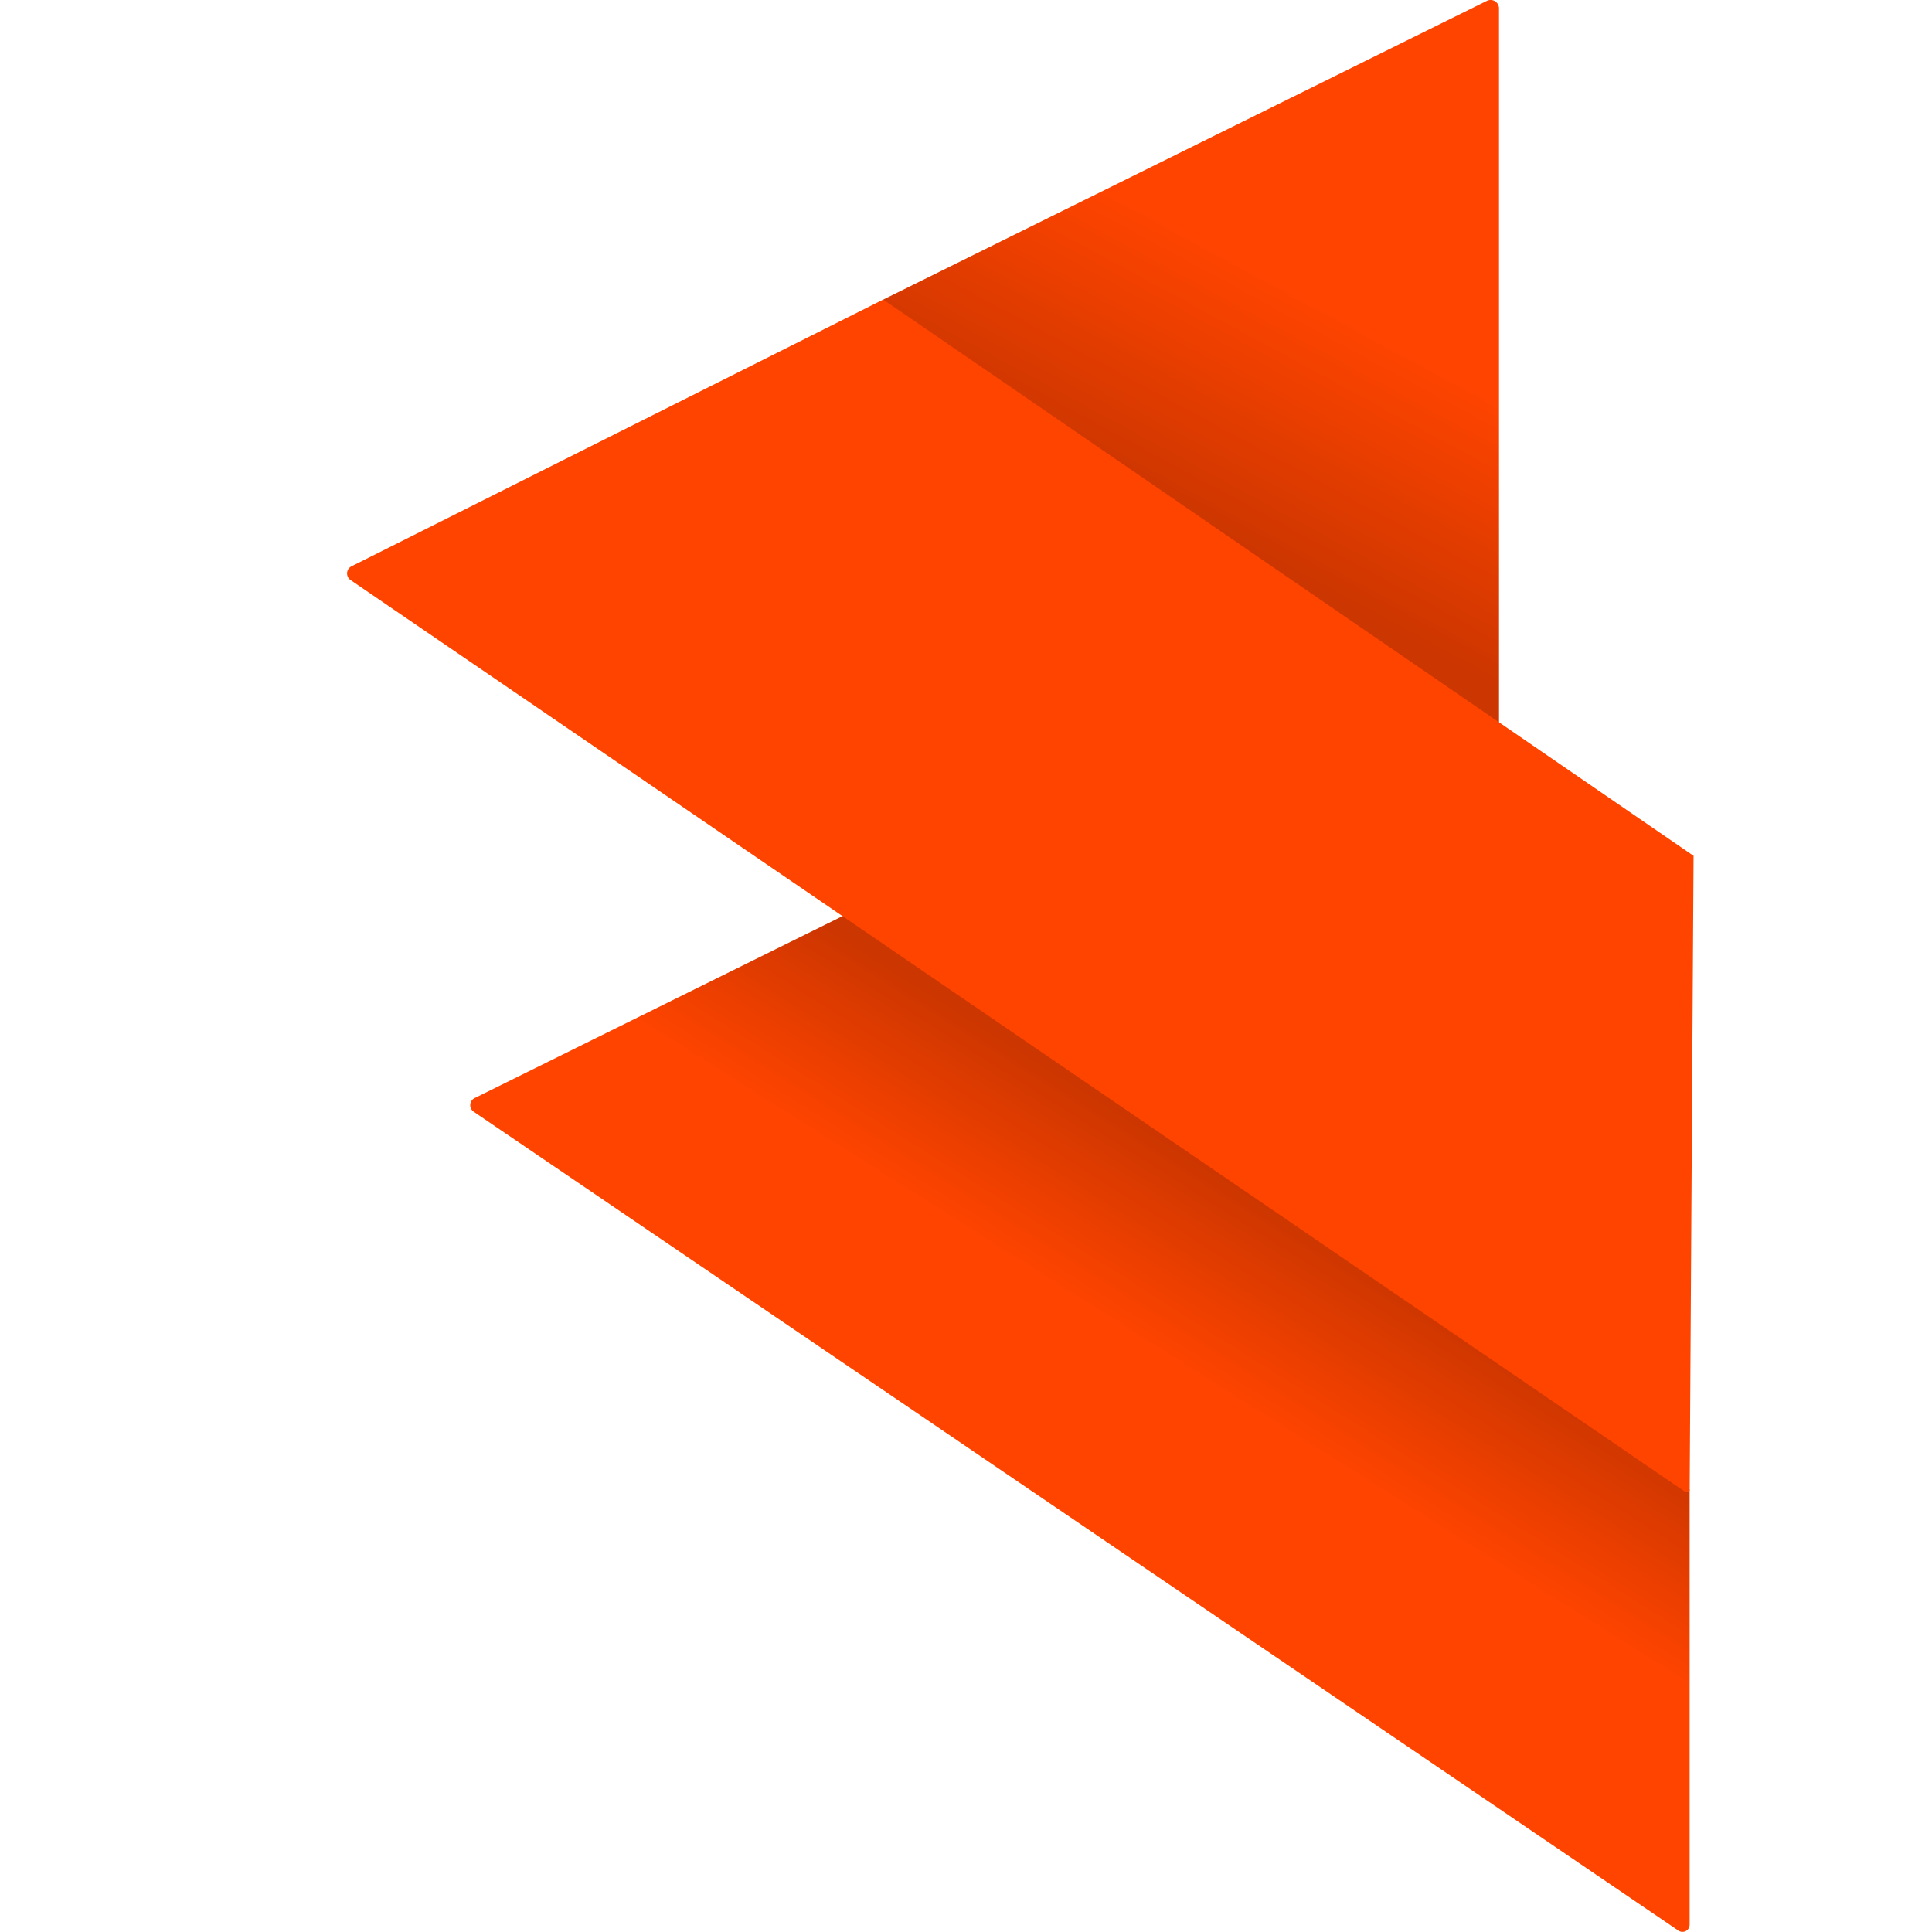 <?xml version="1.0" encoding="UTF-8" standalone="no"?>
<!-- Created with Inkscape (http://www.inkscape.org/) -->

<svg
   width="280mm"
   height="280mm"
   viewBox="0 0 280 280"
   version="1.1"
   id="svg1"
   inkscape:version="1.3 (0e150ed6c4, 2023-07-21)"
   sodipodi:docname="S.svg"
   inkscape:export-filename="SM2.png"
   inkscape:export-xdpi="96"
   inkscape:export-ydpi="96"
   xmlns:inkscape="http://www.inkscape.org/namespaces/inkscape"
   xmlns:sodipodi="http://sodipodi.sourceforge.net/DTD/sodipodi-0.dtd"
   xmlns:xlink="http://www.w3.org/1999/xlink"
   xmlns="http://www.w3.org/2000/svg"
   xmlns:svg="http://www.w3.org/2000/svg">
  <sodipodi:namedview
     id="namedview1"
     pagecolor="#1f1f1f"
     bordercolor="#000000"
     borderopacity="0.25"
     inkscape:showpageshadow="2"
     inkscape:pageopacity="0.0"
     inkscape:pagecheckerboard="0"
     inkscape:deskcolor="#d1d1d1"
     inkscape:document-units="mm"
     inkscape:zoom="0.1767767"
     inkscape:cx="-291.32799"
     inkscape:cy="-325.26912"
     inkscape:window-width="1920"
     inkscape:window-height="991"
     inkscape:window-x="-9"
     inkscape:window-y="-9"
     inkscape:window-maximized="1"
     inkscape:current-layer="layer1"
     showgrid="true" />
  <defs
     id="defs1">
    <inkscape:path-effect
       effect="fillet_chamfer"
       id="path-effect36"
       is_visible="true"
       lpeversion="1"
       nodesatellites_param="F,0,0,1,0,1.323,0,1 @ F,0,0,1,0,0,0,1 @ F,0,0,1,0,0,0,1 @ F,0,0,1,0,0.532,0,1"
       radius="5"
       unit="px"
       method="auto"
       mode="F"
       chamfer_steps="1"
       flexible="false"
       use_knot_distance="true"
       apply_no_radius="true"
       apply_with_radius="true"
       only_selected="false"
       hide_knots="false" />
    <inkscape:path-effect
       effect="fillet_chamfer"
       id="path-effect34"
       is_visible="true"
       lpeversion="1"
       nodesatellites_param="F,0,0,1,0,1.323,0,1 @ F,0,0,1,0,0.652,0,1 @ F,0,0,1,0,0,0,1 @ F,0,0,1,0,1.323,0,1"
       radius="5"
       unit="px"
       method="auto"
       mode="F"
       chamfer_steps="1"
       flexible="false"
       use_knot_distance="true"
       apply_no_radius="true"
       apply_with_radius="true"
       only_selected="false"
       hide_knots="false" />
    <inkscape:path-effect
       effect="fillet_chamfer"
       id="path-effect32"
       is_visible="true"
       lpeversion="1"
       nodesatellites_param="F,0,0,1,0,1.323,0,1 @ F,0,0,1,0,1.323,0,1 @ F,0,0,1,0,1.323,0,1"
       radius="5"
       unit="px"
       method="auto"
       mode="F"
       chamfer_steps="1"
       flexible="false"
       use_knot_distance="true"
       apply_no_radius="true"
       apply_with_radius="true"
       only_selected="false"
       hide_knots="false" />
    <inkscape:path-effect
       effect="fillet_chamfer"
       id="path-effect29"
       is_visible="true"
       lpeversion="1"
       nodesatellites_param="F,0,0,1,0,1.323,0,1 @ F,0,0,1,0,0,0,1 @ F,0,0,1,0,0,0,1 @ F,0,0,1,0,0.532,0,1"
       radius="5"
       unit="px"
       method="auto"
       mode="F"
       chamfer_steps="1"
       flexible="false"
       use_knot_distance="true"
       apply_no_radius="true"
       apply_with_radius="true"
       only_selected="false"
       hide_knots="false" />
    <inkscape:path-effect
       effect="fillet_chamfer"
       id="path-effect27"
       is_visible="true"
       lpeversion="1"
       nodesatellites_param="F,0,0,1,0,1.323,0,1 @ F,0,0,1,0,0.652,0,1 @ F,0,0,1,0,0,0,1 @ F,0,0,1,0,1.323,0,1"
       radius="5"
       unit="px"
       method="auto"
       mode="F"
       chamfer_steps="1"
       flexible="false"
       use_knot_distance="true"
       apply_no_radius="true"
       apply_with_radius="true"
       only_selected="false"
       hide_knots="false" />
    <inkscape:path-effect
       effect="fillet_chamfer"
       id="path-effect25"
       is_visible="true"
       lpeversion="1"
       nodesatellites_param="F,0,0,1,0,1.323,0,1 @ F,0,0,1,0,1.323,0,1 @ F,0,0,1,0,1.323,0,1"
       radius="5"
       unit="px"
       method="auto"
       mode="F"
       chamfer_steps="1"
       flexible="false"
       use_knot_distance="true"
       apply_no_radius="true"
       apply_with_radius="true"
       only_selected="false"
       hide_knots="false" />
    <linearGradient
       id="linearGradient18"
       inkscape:collect="always">
      <stop
         style="stop-color:#cc3600;stop-opacity:1;"
         offset="0"
         id="stop19" />
      <stop
         style="stop-color:#ff4400;stop-opacity:1;"
         offset="1"
         id="stop20" />
    </linearGradient>
    <linearGradient
       id="linearGradient17"
       inkscape:collect="always">
      <stop
         style="stop-color:#cc3600;stop-opacity:1;"
         offset="0"
         id="stop17" />
      <stop
         style="stop-color:#ff4400;stop-opacity:1;"
         offset="1"
         id="stop18" />
    </linearGradient>
    <linearGradient
       inkscape:collect="always"
       xlink:href="#linearGradient17"
       id="linearGradient36"
       gradientUnits="userSpaceOnUse"
       x1="261.106"
       y1="96.336"
       x2="273.036"
       y2="74.328" />
    <linearGradient
       inkscape:collect="always"
       xlink:href="#linearGradient18"
       id="linearGradient37"
       gradientUnits="userSpaceOnUse"
       x1="269.192"
       y1="162.991"
       x2="259.366"
       y2="178.522" />
  </defs>
  <g
     inkscape:label="Layer 1"
     inkscape:groupmode="layer"
     id="layer1">
    <g
       id="g31"
       inkscape:label="S"
       transform="matrix(1.482,0,0,1.482,-215.12,-67.401)"
       style="stroke:none">
      <path
         style="fill:url(#linearGradient36);fill-opacity:1;stroke:none;stroke-width:1;stroke-linejoin:bevel;stroke-dasharray:none"
         d="m 290.559,45.563 -58.908,29.154 a 0.776,0.776 94.068 0 0 -0.095,1.335 l 59.098,40.567 a 0.697,0.697 152.234 0 0 1.091,-0.574 V 46.299 a 0.821,0.821 31.834 0 0 -1.186,-0.736 z"
         id="path29"
         sodipodi:nodetypes="cccc"
         inkscape:original-d="m 291.74497,44.976005 -61.27894,30.32793 61.27894,42.064195 z"
         inkscape:path-effect="#path-effect32" />
      <path
         style="fill:url(#linearGradient37);fill-opacity:1;stroke:none;stroke-width:1;stroke-linejoin:bevel;stroke-dasharray:none"
         d="m 191.569,152.865 35.842,-17.729 a 1.114,1.114 4.01 0 1 1.122,0.079 l 81.855,55.92 v 42.566 a 0.7,0.7 152.103 0 1 -1.094,0.579 L 191.478,154.195 a 0.772,0.772 93.944 0 1 0.092,-1.33 z"
         id="path30"
         inkscape:original-d="m 190.38356,153.45179 37.61219,-18.60421 82.39285,56.28758 v 43.88883 z"
         inkscape:path-effect="#path-effect34" />
      <path
         style="fill:#ff4400;fill-opacity:1;stroke:none;stroke-width:1;stroke-linejoin:bevel;stroke-dasharray:none;stroke-opacity:0.083"
         d="m 179.525,100.861 52,-26.086 79.247,54.398 -0.38,61.962 a 0.283,0.283 152.346 0 1 -0.442,0.232 L 179.435,102.2 a 0.779,0.779 93.85 0 1 0.09,-1.339 z"
         id="path31"
         inkscape:path-effect="#path-effect36"
         inkscape:original-d="m 178.34236,101.45406 53.18201,-26.679292 79.24722,54.398292 -0.38299,62.49366 z" />
    </g>
  </g>
</svg>
